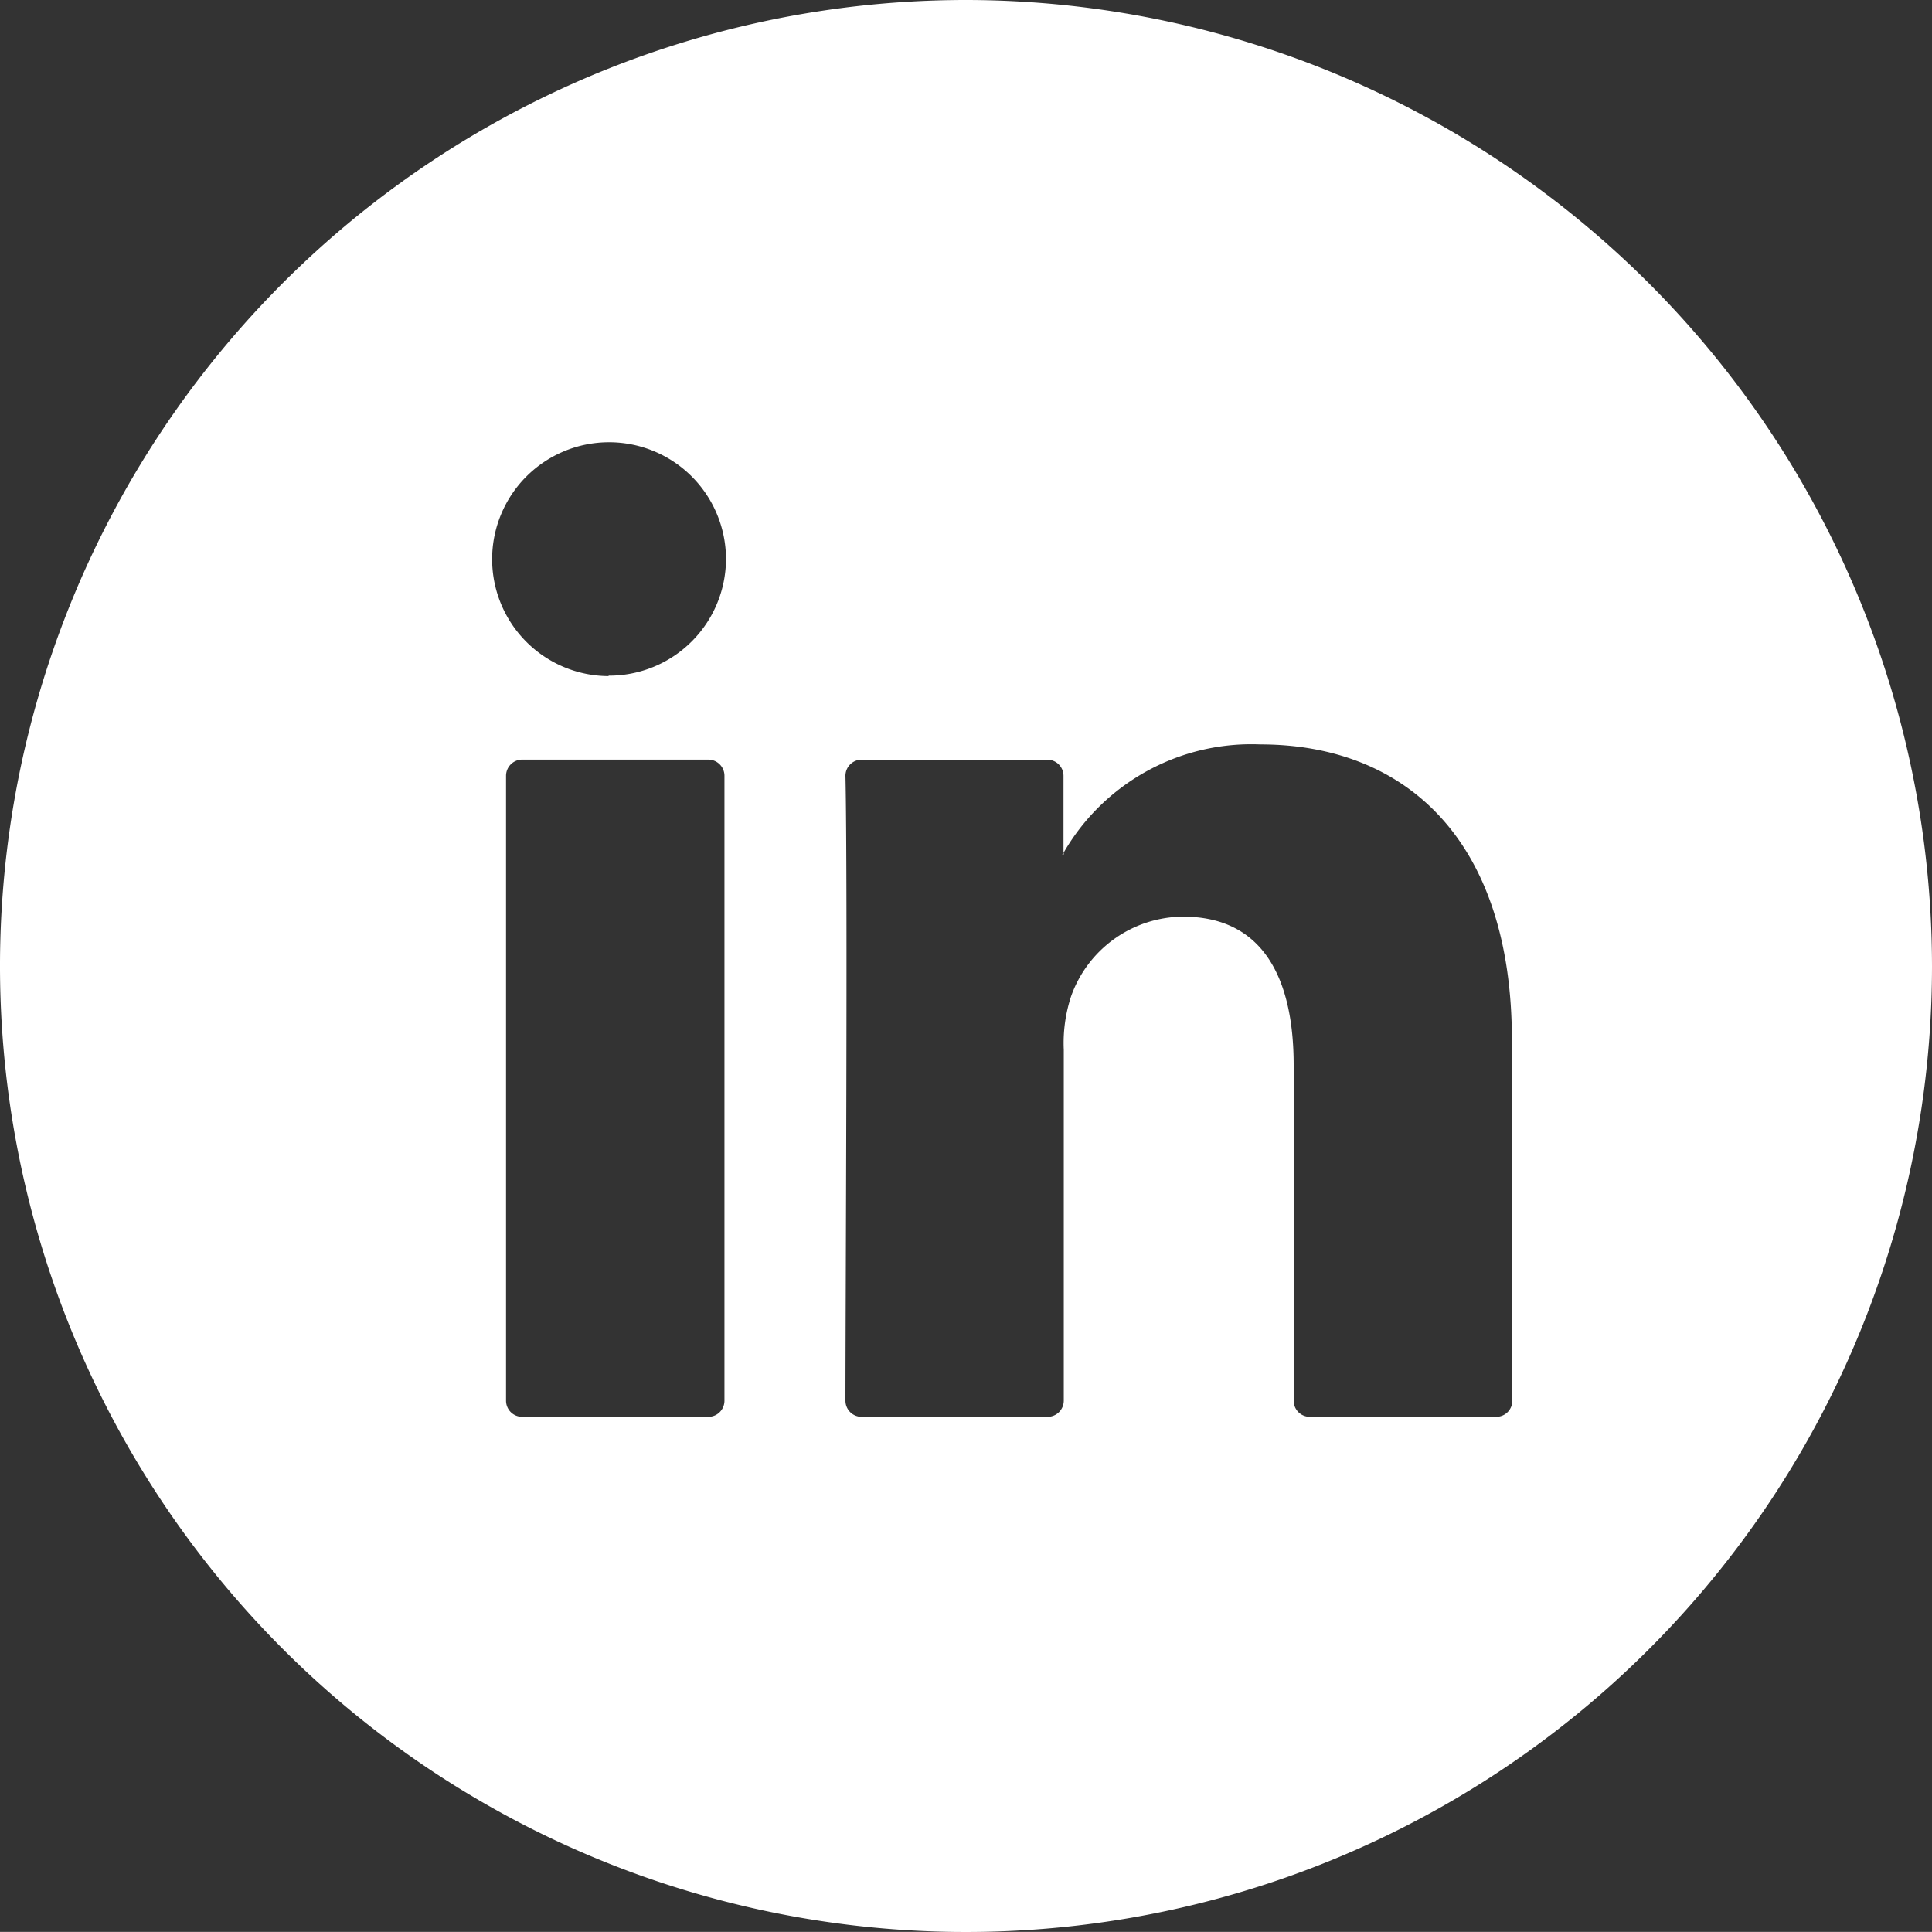 <svg xmlns="http://www.w3.org/2000/svg" width="21.38" height="21.379" viewBox="0 0 21.38 21.379">
  <rect x="0" y="0" width="21.38" height="21.379" fill="#333333" stroke="none"/>
  <g id="Linkedin" transform="translate(0)">
    <path id="Tracé_299" data-name="Tracé 299" d="M861.944,292.16v-.024c0,.008-.012.016-.016.024Z" transform="translate(-850.173 -282.703)" fill="#fff"/>
    <path id="Tracé_300" data-name="Tracé 300" d="M842.656,268.094a10.69,10.69,0,1,0,10.69,10.69A10.7,10.7,0,0,0,842.656,268.094Zm-2.673,15.5a.178.178,0,0,1-.179.179h-2.06a.178.178,0,0,1-.178-.179v-6.915a.179.179,0,0,1,.178-.179h2.06a.179.179,0,0,1,.179.179Zm-1.281-8.018A1.294,1.294,0,1,1,840,274.277,1.294,1.294,0,0,1,838.7,275.571Zm10,8.018a.178.178,0,0,1-.178.179H846.46a.178.178,0,0,1-.178-.179v-3.712c0-.977-.349-1.644-1.224-1.644a1.323,1.323,0,0,0-1.24.884,1.656,1.656,0,0,0-.08.589v3.883a.179.179,0,0,1-.179.179H841.5a.178.178,0,0,1-.178-.179c0-.989.026-5.785,0-6.912a.178.178,0,0,1,.179-.181h2.056a.179.179,0,0,1,.178.179v.852a2.4,2.4,0,0,1,2.179-1.2c1.59,0,2.783,1.039,2.783,3.273Z" transform="translate(-831.966 -268.094)" fill="#fff"/>
  </g>
</svg>
